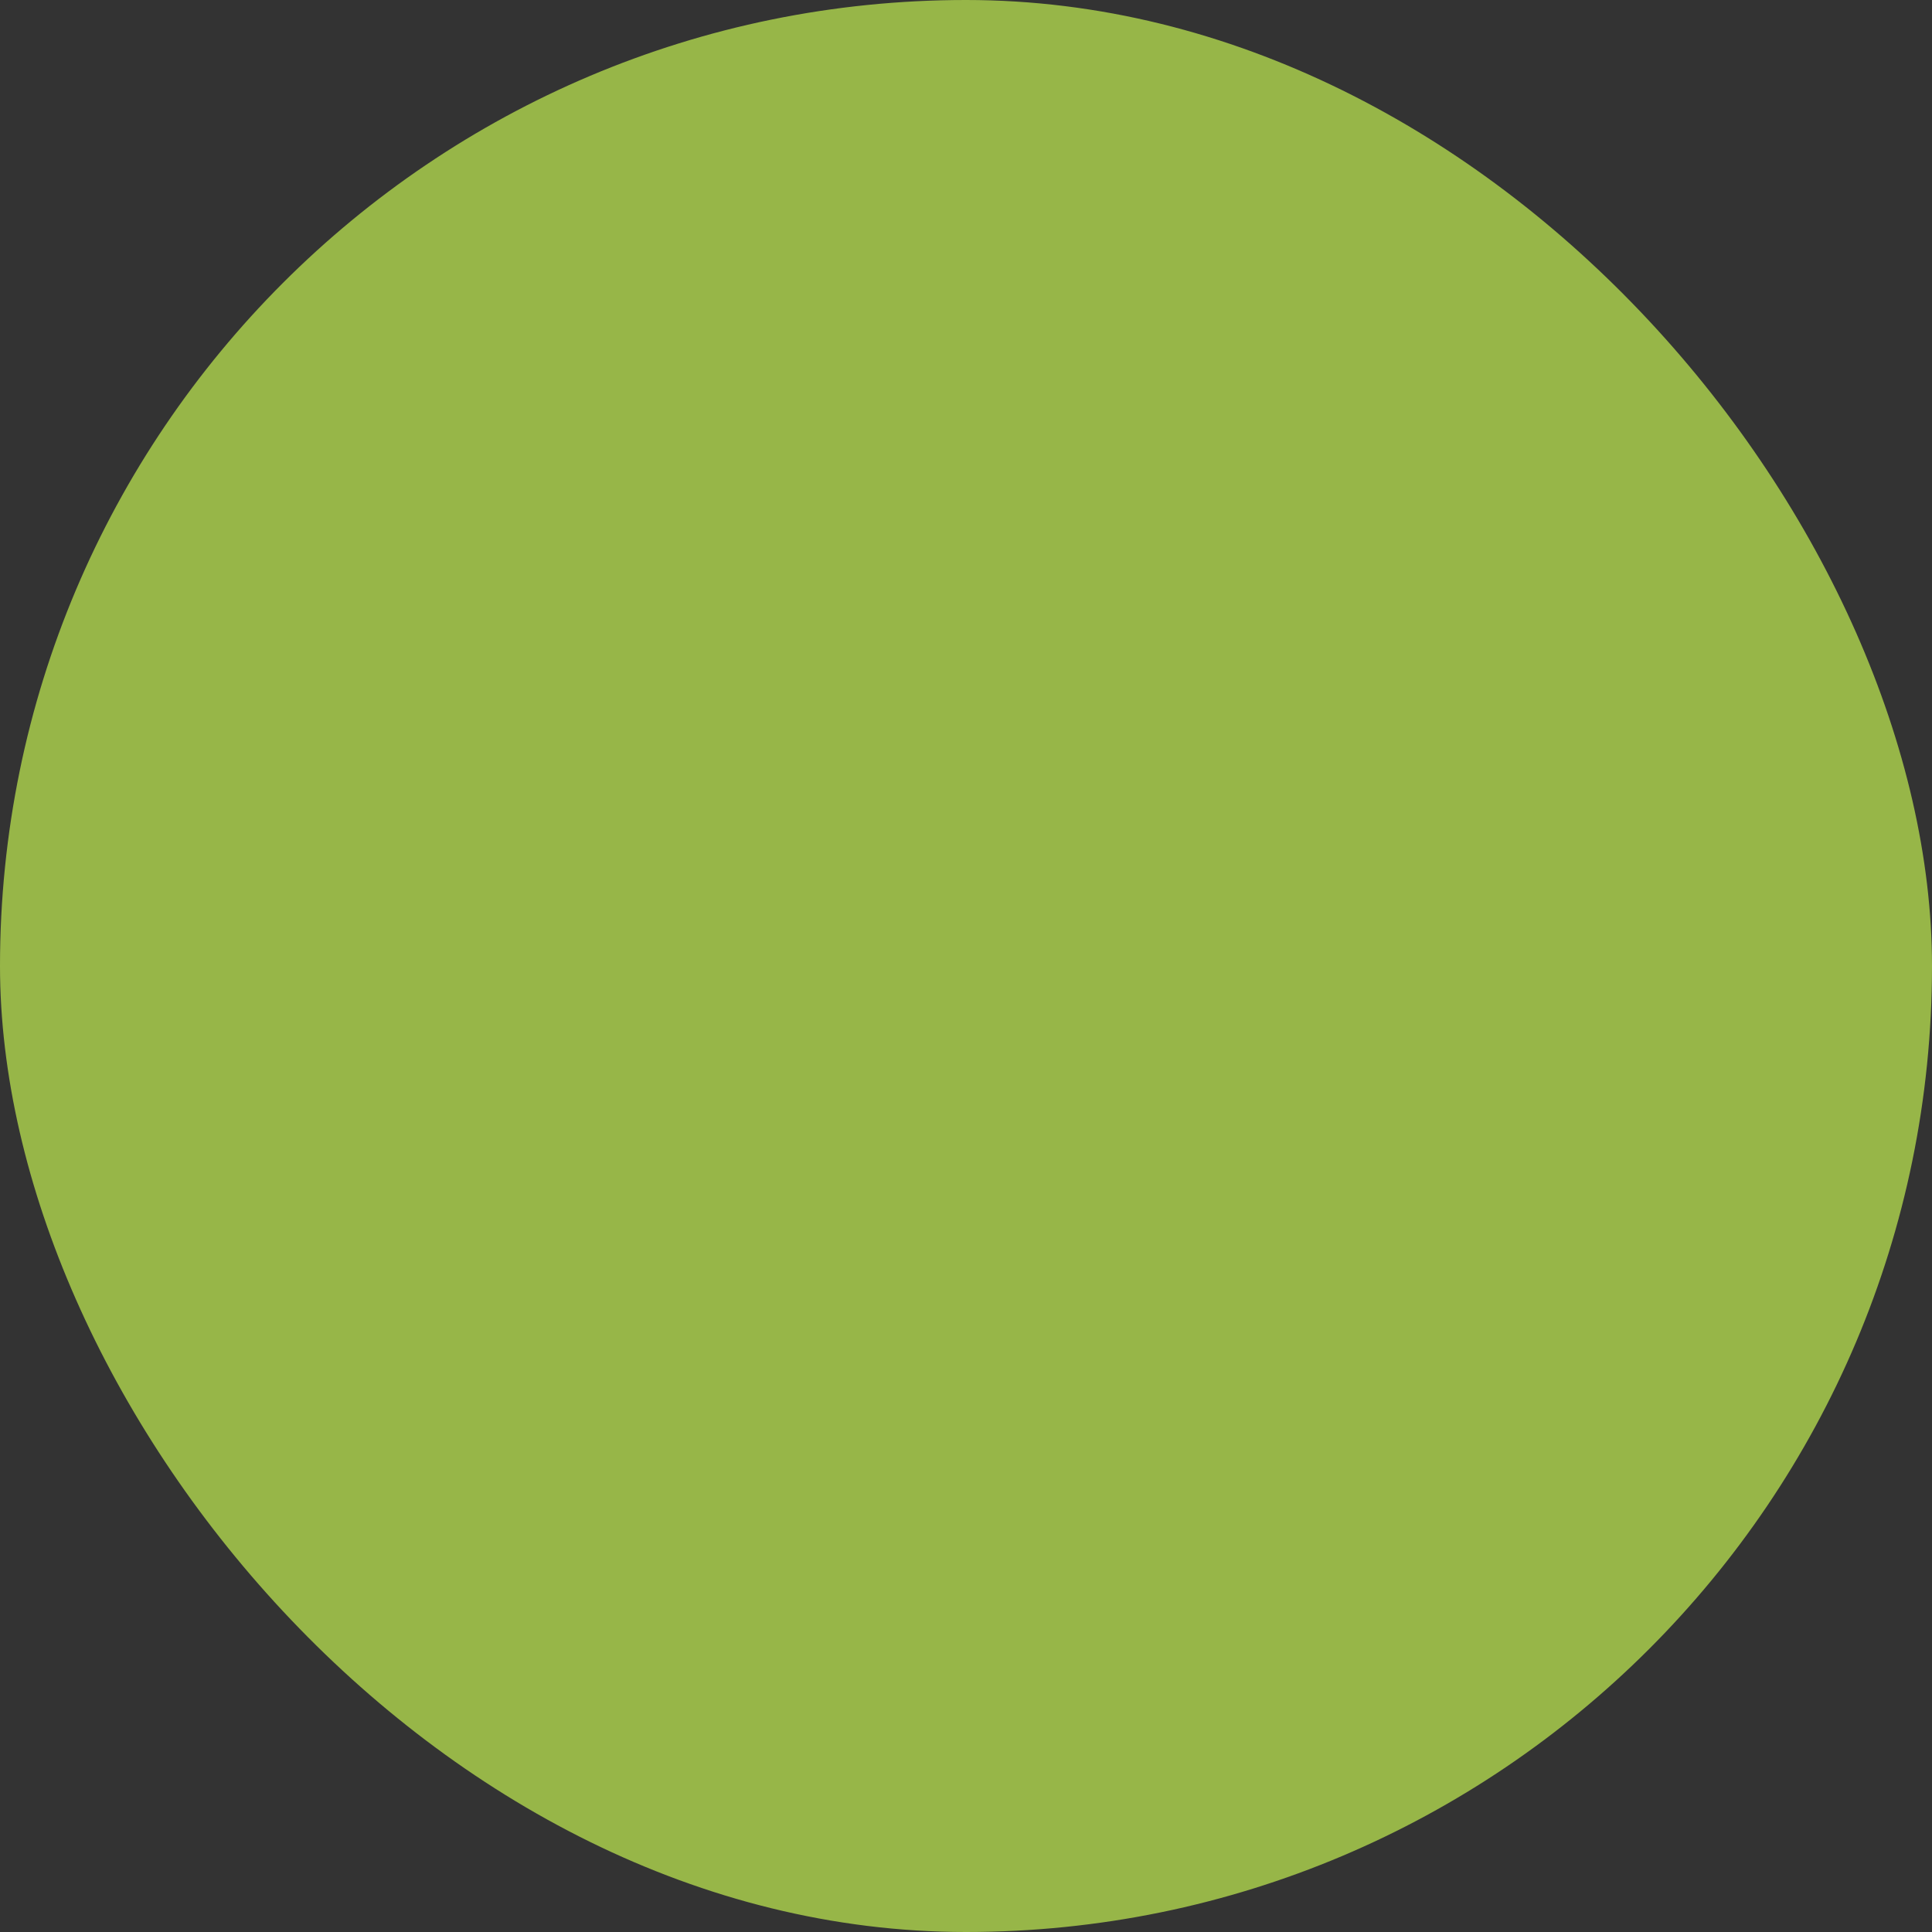<?xml version="1.0" encoding="UTF-8"?> <svg xmlns="http://www.w3.org/2000/svg" viewBox="0 0 100 100" fill-rule="evenodd"><rect x="0" y="0" width="100" height="100" fill="#333333" stroke="none"/><rect x="0" y="0" width="100" height="100" fill="#97b648" rx="50" ry="50"></rect><g style="transform-origin: center center; transform: scale(0.71);"><path d="m50 10c-16.57 0-30 13.43-30 30 0 25 30 50 30 50s30-25 30-50c0-16.57-13.43-30-30-30zm0 45c-8.285 0-15-6.715-15-15s6.715-15 15-15 15 6.715 15 15-6.715 15-15 15z" fill="#ffffff"></path></g></svg> 